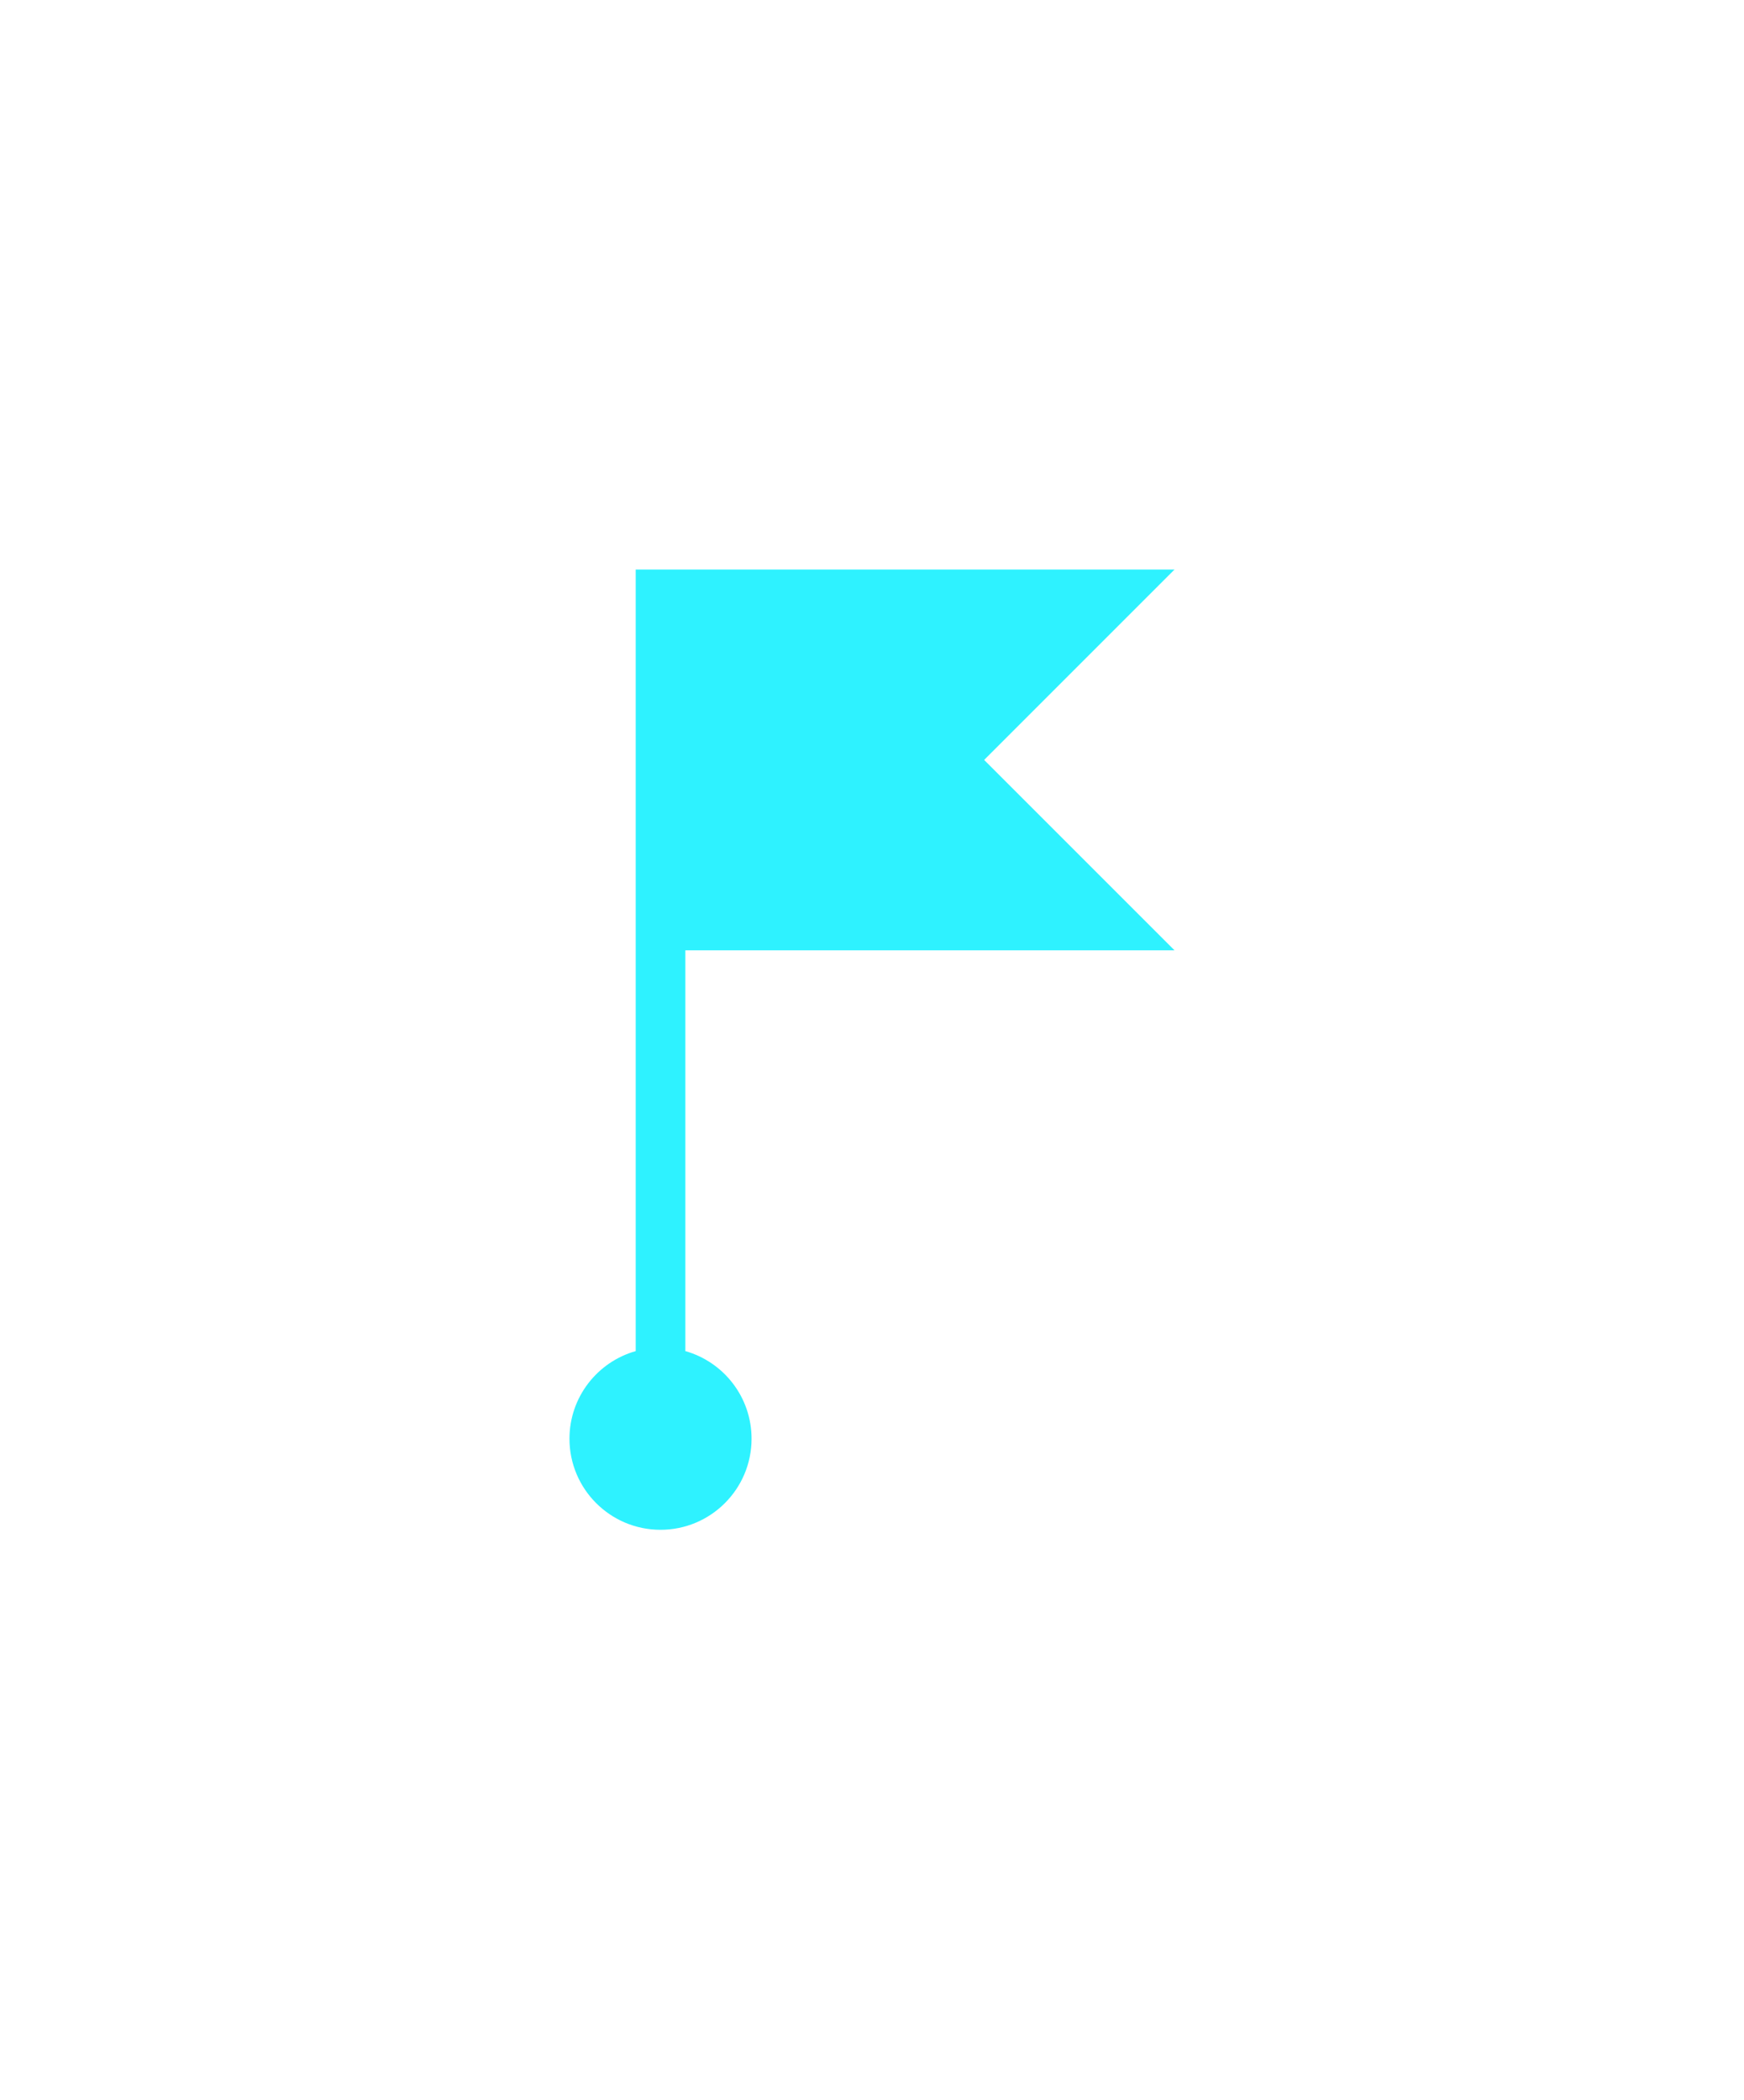 <svg width="49" height="59" viewBox="0 0 49 59" fill="none" xmlns="http://www.w3.org/2000/svg">
<g filter="url(#filter0_d_14_1413)">
<path fill-rule="evenodd" clip-rule="evenodd" d="M19.256 16H33L27.651 21.349L33 26.698H19.256V37.957C20.33 38.261 21.116 39.248 21.116 40.419C21.116 41.831 19.971 42.977 18.558 42.977C17.145 42.977 16 41.831 16 40.419C16 39.248 16.787 38.26 17.861 37.957V26.698V16H19.256Z" fill="#2EF2FF"/>
</g>
<defs>
<filter id="filter0_d_14_1413" x="0" y="0" width="49" height="58.977" filterUnits="userSpaceOnUse" color-interpolation-filters="sRGB">
<feFlood flood-opacity="0" result="BackgroundImageFix"/>
<feColorMatrix in="SourceAlpha" type="matrix" values="0 0 0 0 0 0 0 0 0 0 0 0 0 0 0 0 0 0 127 0" result="hardAlpha"/>
<feOffset/>
<feGaussianBlur stdDeviation="8"/>
<feComposite in2="hardAlpha" operator="out"/>
<feColorMatrix type="matrix" values="0 0 0 0 0.49 0 0 0 0 0.969 0 0 0 0 1 0 0 0 1 0"/>
<feBlend mode="normal" in2="BackgroundImageFix" result="effect1_dropShadow_14_1413"/>
<feBlend mode="normal" in="SourceGraphic" in2="effect1_dropShadow_14_1413" result="shape"/>
</filter>
</defs>
</svg>
